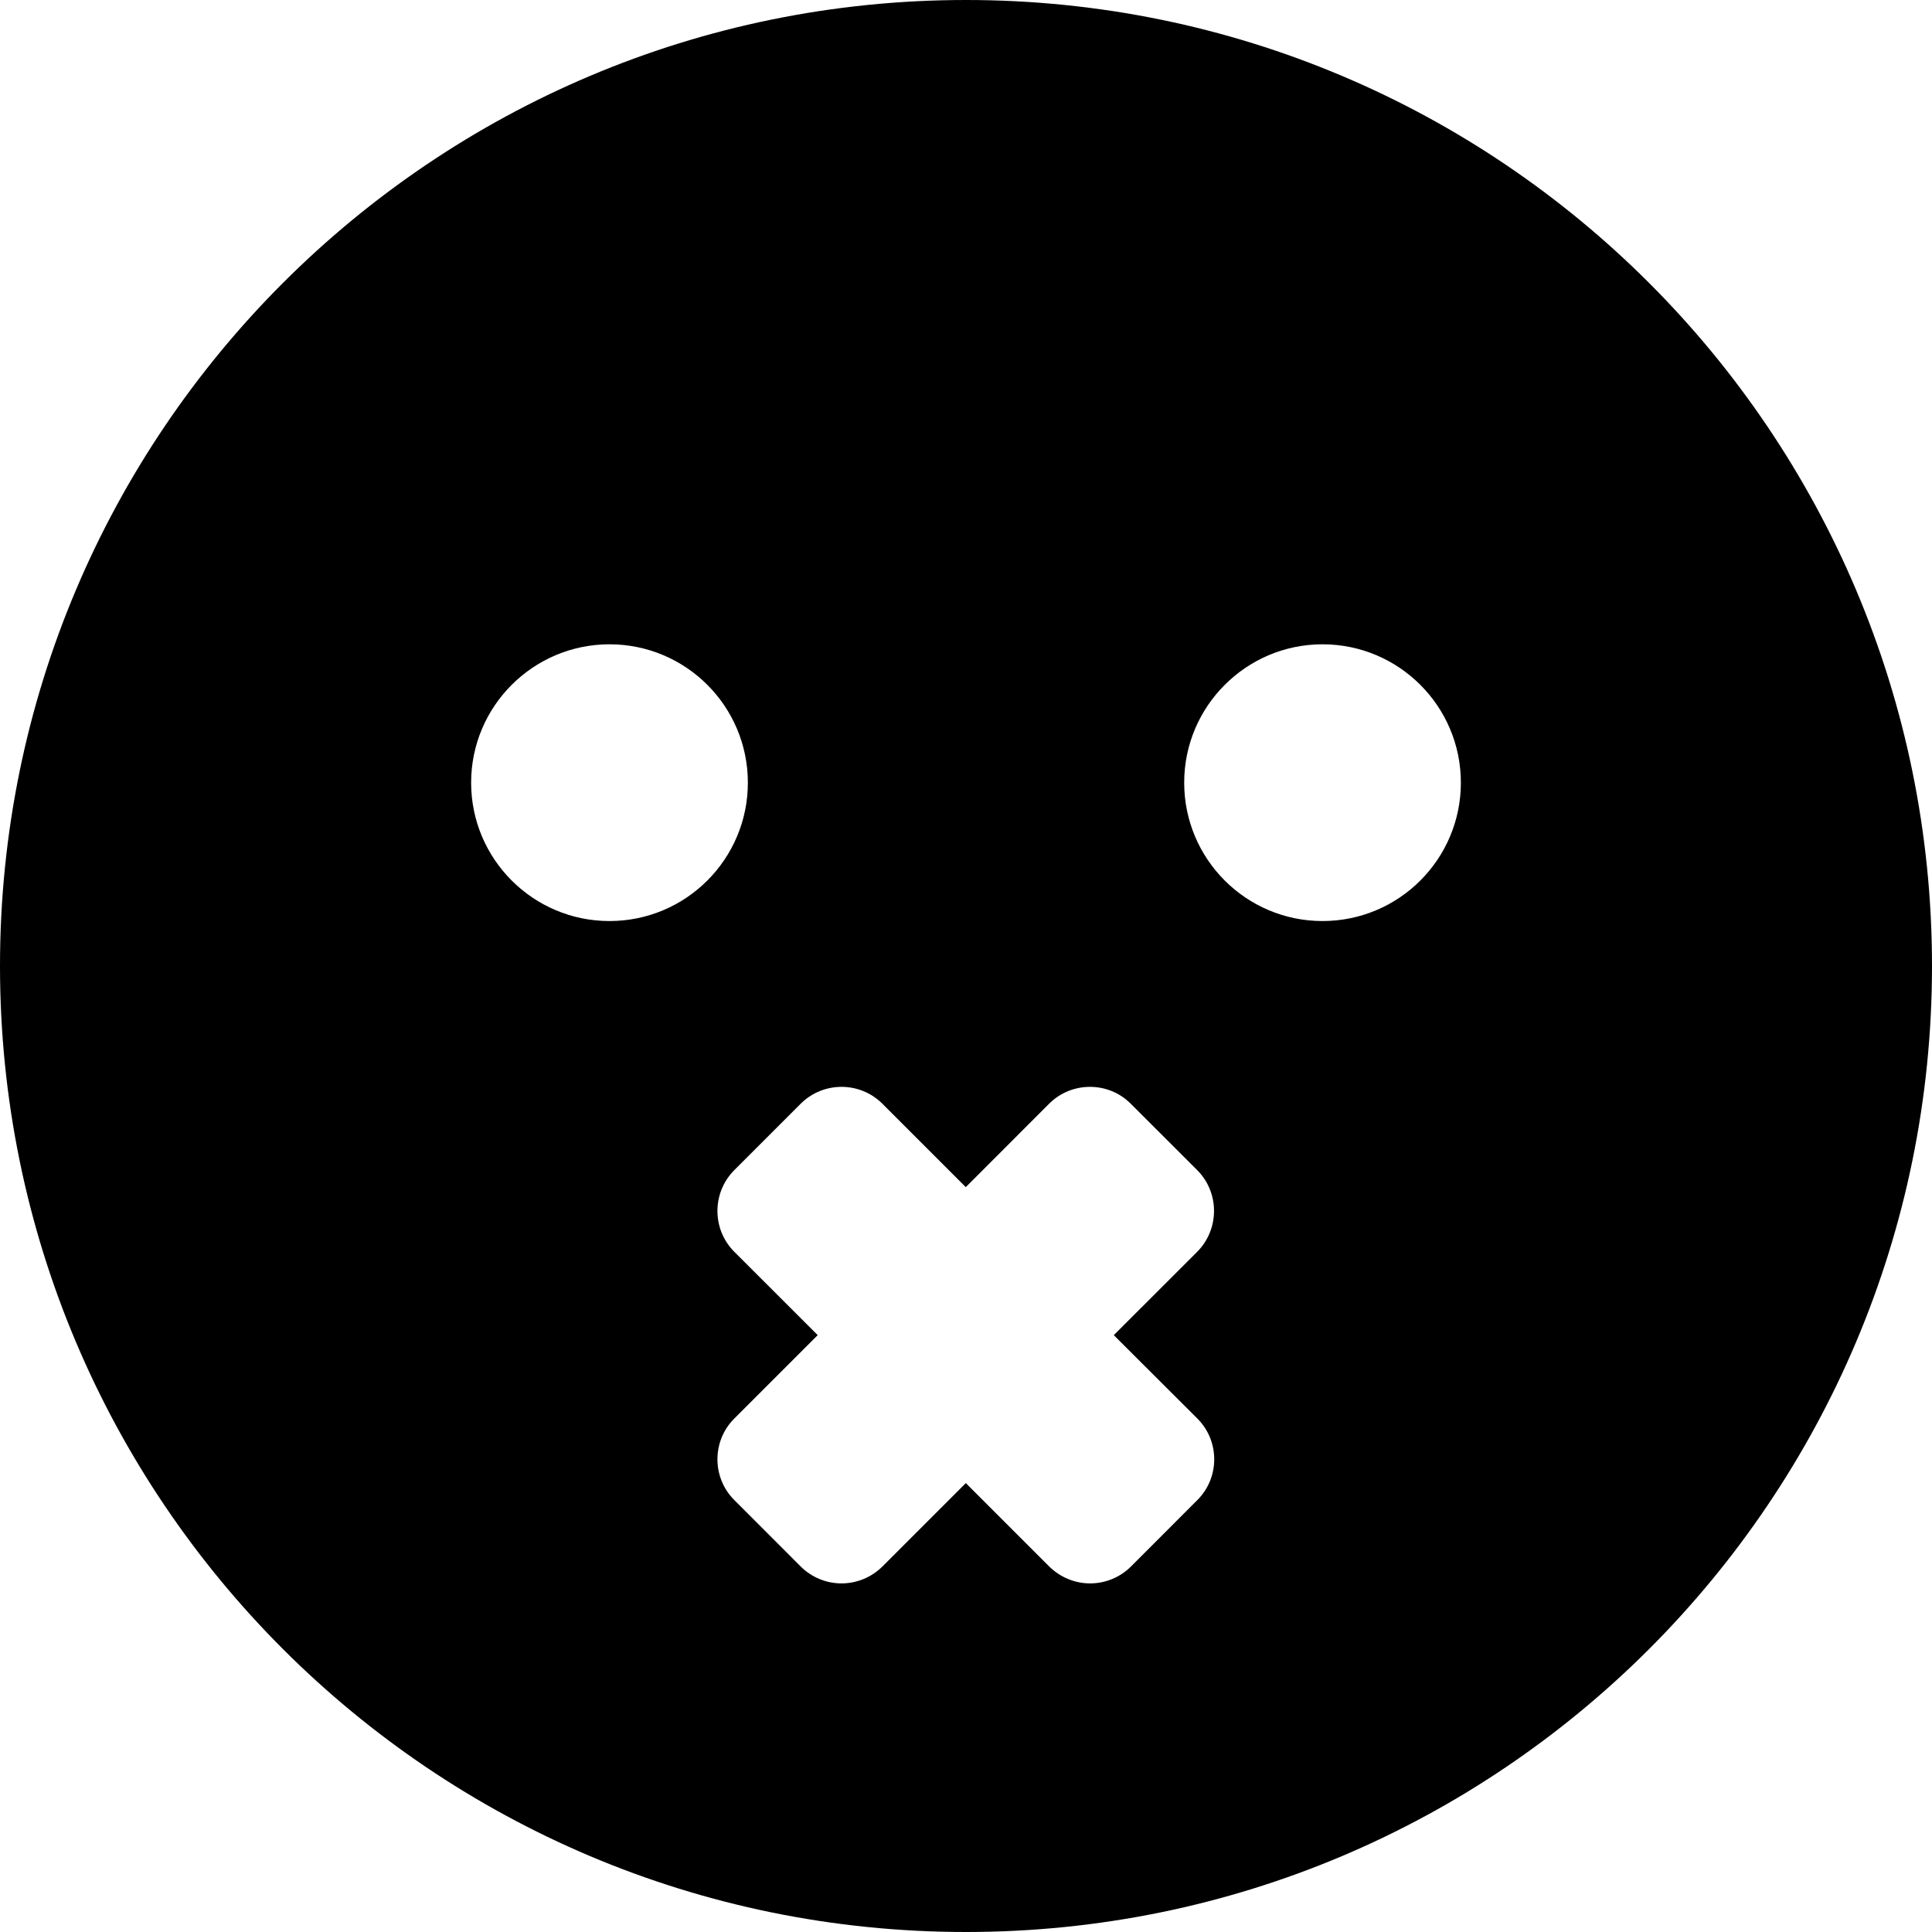 <?xml version="1.0" encoding="UTF-8"?>
<svg xmlns="http://www.w3.org/2000/svg" xmlns:xlink="http://www.w3.org/1999/xlink" fill="#000000" version="1.1" id="Capa_1" width="800px" height="800px" viewBox="0 0 34.25 34.25" xml:space="preserve">
<g>
	<path d="M17.125,0C7.668,0,0,7.667,0,17.125S7.668,34.25,17.125,34.25c9.459,0,17.125-7.667,17.125-17.125S26.584,0,17.125,0z    M10.805,16.328c-1.354,0-2.453-1.099-2.453-2.453s1.1-2.453,2.453-2.453c1.355,0,2.453,1.099,2.453,2.453   S12.161,16.328,10.805,16.328z M21.227,25.148c0.398,0.397,0.398,1.047,0,1.444l-1.178,1.179c-0.199,0.198-0.461,0.299-0.723,0.299   s-0.523-0.101-0.725-0.299l-1.479-1.479l-1.479,1.479c-0.201,0.198-0.463,0.299-0.725,0.299c-0.262,0-0.523-0.101-0.723-0.299   l-1.178-1.179c-0.398-0.397-0.398-1.047,0-1.444l1.479-1.479l-1.479-1.478c-0.398-0.399-0.398-1.047,0-1.447l1.178-1.178   c0.4-0.398,1.047-0.398,1.447,0l1.479,1.479l1.478-1.479c0.399-0.398,1.049-0.398,1.446,0l1.179,1.178   c0.397,0.398,0.397,1.047,0,1.447l-1.479,1.478L21.227,25.148z M23.445,16.328c-1.354,0-2.452-1.099-2.452-2.453   s1.101-2.453,2.452-2.453c1.354,0,2.453,1.099,2.453,2.453S24.801,16.328,23.445,16.328z"></path>
</g>
</svg>
